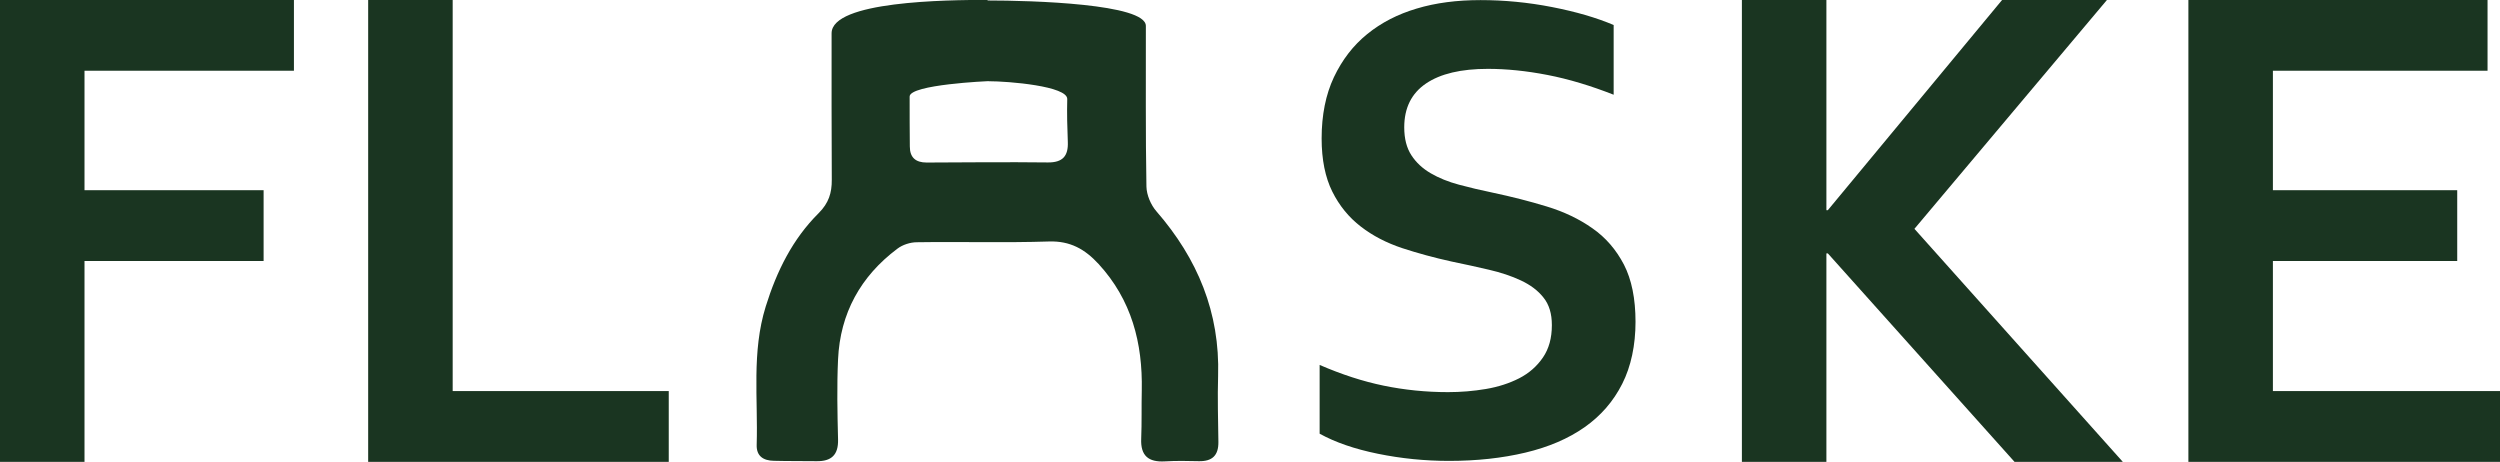 <svg width="747" height="138" viewBox="0 0 747 138" fill="none" xmlns="http://www.w3.org/2000/svg">
<g clip-path="url(#clip0_15_37)">
<path d="M25.251 138H0V0H87.826V21.143H25.251V56.837H78.765V77.98H25.251V138Z" fill="#1A3521"/>
<path d="M135.261 0V116.857H199.823V138H110.009V0H135.261Z" fill="#1A3521"/>
<path d="M463.697 97.106C463.697 93.724 462.874 90.996 461.198 88.921C459.55 86.818 457.306 85.142 454.466 83.806C451.626 82.47 448.444 81.419 444.894 80.595C441.343 79.77 437.651 78.946 433.759 78.151C428.59 77.014 423.676 75.678 418.989 74.144C414.303 72.581 410.156 70.449 406.605 67.693C403.055 64.965 400.186 61.469 398.084 57.235C395.982 53 394.903 47.715 394.903 41.377C394.903 34.386 396.124 28.276 398.567 23.076C401.038 17.875 404.333 13.584 408.537 10.174C412.74 6.763 417.654 4.234 423.307 2.558C428.959 0.852 435.322 0.028 442.394 0.028C449.467 0.028 456.568 0.71 463.726 2.103C470.855 3.495 477.019 5.286 482.16 7.474V28.305C475.286 25.605 468.697 23.616 462.362 22.394C456.057 21.172 450.12 20.575 444.581 20.575C436.571 20.575 430.408 22.024 426.09 24.951C421.773 27.878 419.586 32.226 419.586 38.052C419.586 41.434 420.296 44.191 421.716 46.379C423.136 48.567 425.068 50.357 427.511 51.778C429.953 53.199 432.765 54.336 435.947 55.188C439.128 56.041 442.48 56.837 446.058 57.576C451.682 58.769 457.051 60.133 462.164 61.696C467.305 63.259 471.849 65.419 475.798 68.204C479.774 70.961 482.899 74.598 485.228 79.06C487.528 83.522 488.693 89.234 488.693 96.168C488.693 103.102 487.358 109.496 484.716 114.697C482.075 119.926 478.326 124.245 473.468 127.656C468.611 131.066 462.703 133.595 455.773 135.243C448.842 136.892 441.23 137.716 432.964 137.716C425.749 137.716 418.677 137.005 411.718 135.584C404.73 134.163 398.936 132.146 394.306 129.588V109.041C400.868 111.883 407.23 113.958 413.451 115.237C419.671 116.516 426.09 117.169 432.68 117.169C436.515 117.169 440.264 116.857 443.985 116.231C447.677 115.606 451.001 114.526 453.955 113.02C456.88 111.514 459.238 109.439 461.027 106.825C462.817 104.21 463.697 100.999 463.697 97.163" fill="#1A3521"/>
<path d="M520.477 138V0H545.728V62.805H546.154L598.219 0H629.549L572.031 68.375L634.292 138H601.94L546.154 75.707H545.728V138H520.477Z" fill="#1A3521"/>
<path d="M679.143 116.857H747V138H653.891V0H743.279V21.143H679.143V56.837H734.218V77.98H679.143V116.857Z" fill="#1A3521"/>
<path d="M295.062 0.142C308.412 0.142 342.355 1.137 342.383 7.73C342.412 23.73 342.27 39.758 342.554 55.757C342.611 58.286 343.889 61.27 345.565 63.174C357.835 77.298 364.539 93.383 363.97 112.31C363.772 118.874 363.97 125.468 364.056 132.032C364.113 136.096 362.209 137.886 358.204 137.801C354.824 137.716 351.444 137.659 348.093 137.858C343.15 138.142 340.764 136.181 340.992 131.066C341.19 126.263 341.048 121.461 341.162 116.658C341.446 102.477 338.123 89.632 328.267 78.89C324.176 74.456 319.802 71.956 313.44 72.154C300.317 72.581 287.137 72.183 273.986 72.382C271.998 72.382 269.697 73.121 268.135 74.314C257.143 82.556 251.036 93.611 250.411 107.365C250.042 115.351 250.212 123.365 250.411 131.35C250.524 135.954 248.394 137.858 244.02 137.801C239.759 137.744 235.47 137.801 231.21 137.687C228.17 137.631 225.983 136.352 226.097 132.913C226.523 119.102 224.563 105.234 228.795 91.593C232.09 80.993 236.834 71.416 244.645 63.657C247.627 60.673 248.565 57.633 248.536 53.711C248.451 39.132 248.479 24.525 248.479 9.947C248.479 0.313 282.848 -0.028 295.09 -0.028V0.114M295.375 24.241C295.375 24.241 271.799 25.236 271.799 28.845C271.799 33.818 271.799 38.791 271.856 43.764C271.856 47.09 273.617 48.567 276.883 48.567C288.955 48.51 301.027 48.397 313.127 48.539C317.558 48.567 319.234 46.606 319.064 42.4C318.893 38.138 318.78 33.875 318.893 29.612C319.007 25.719 301.368 24.27 295.346 24.27" fill="#1A3521"/>
</g>
<defs>
<clipPath id="clip0_15_37">
<rect width="747" height="138" fill="white"/>
</clipPath>
</defs>
</svg>
